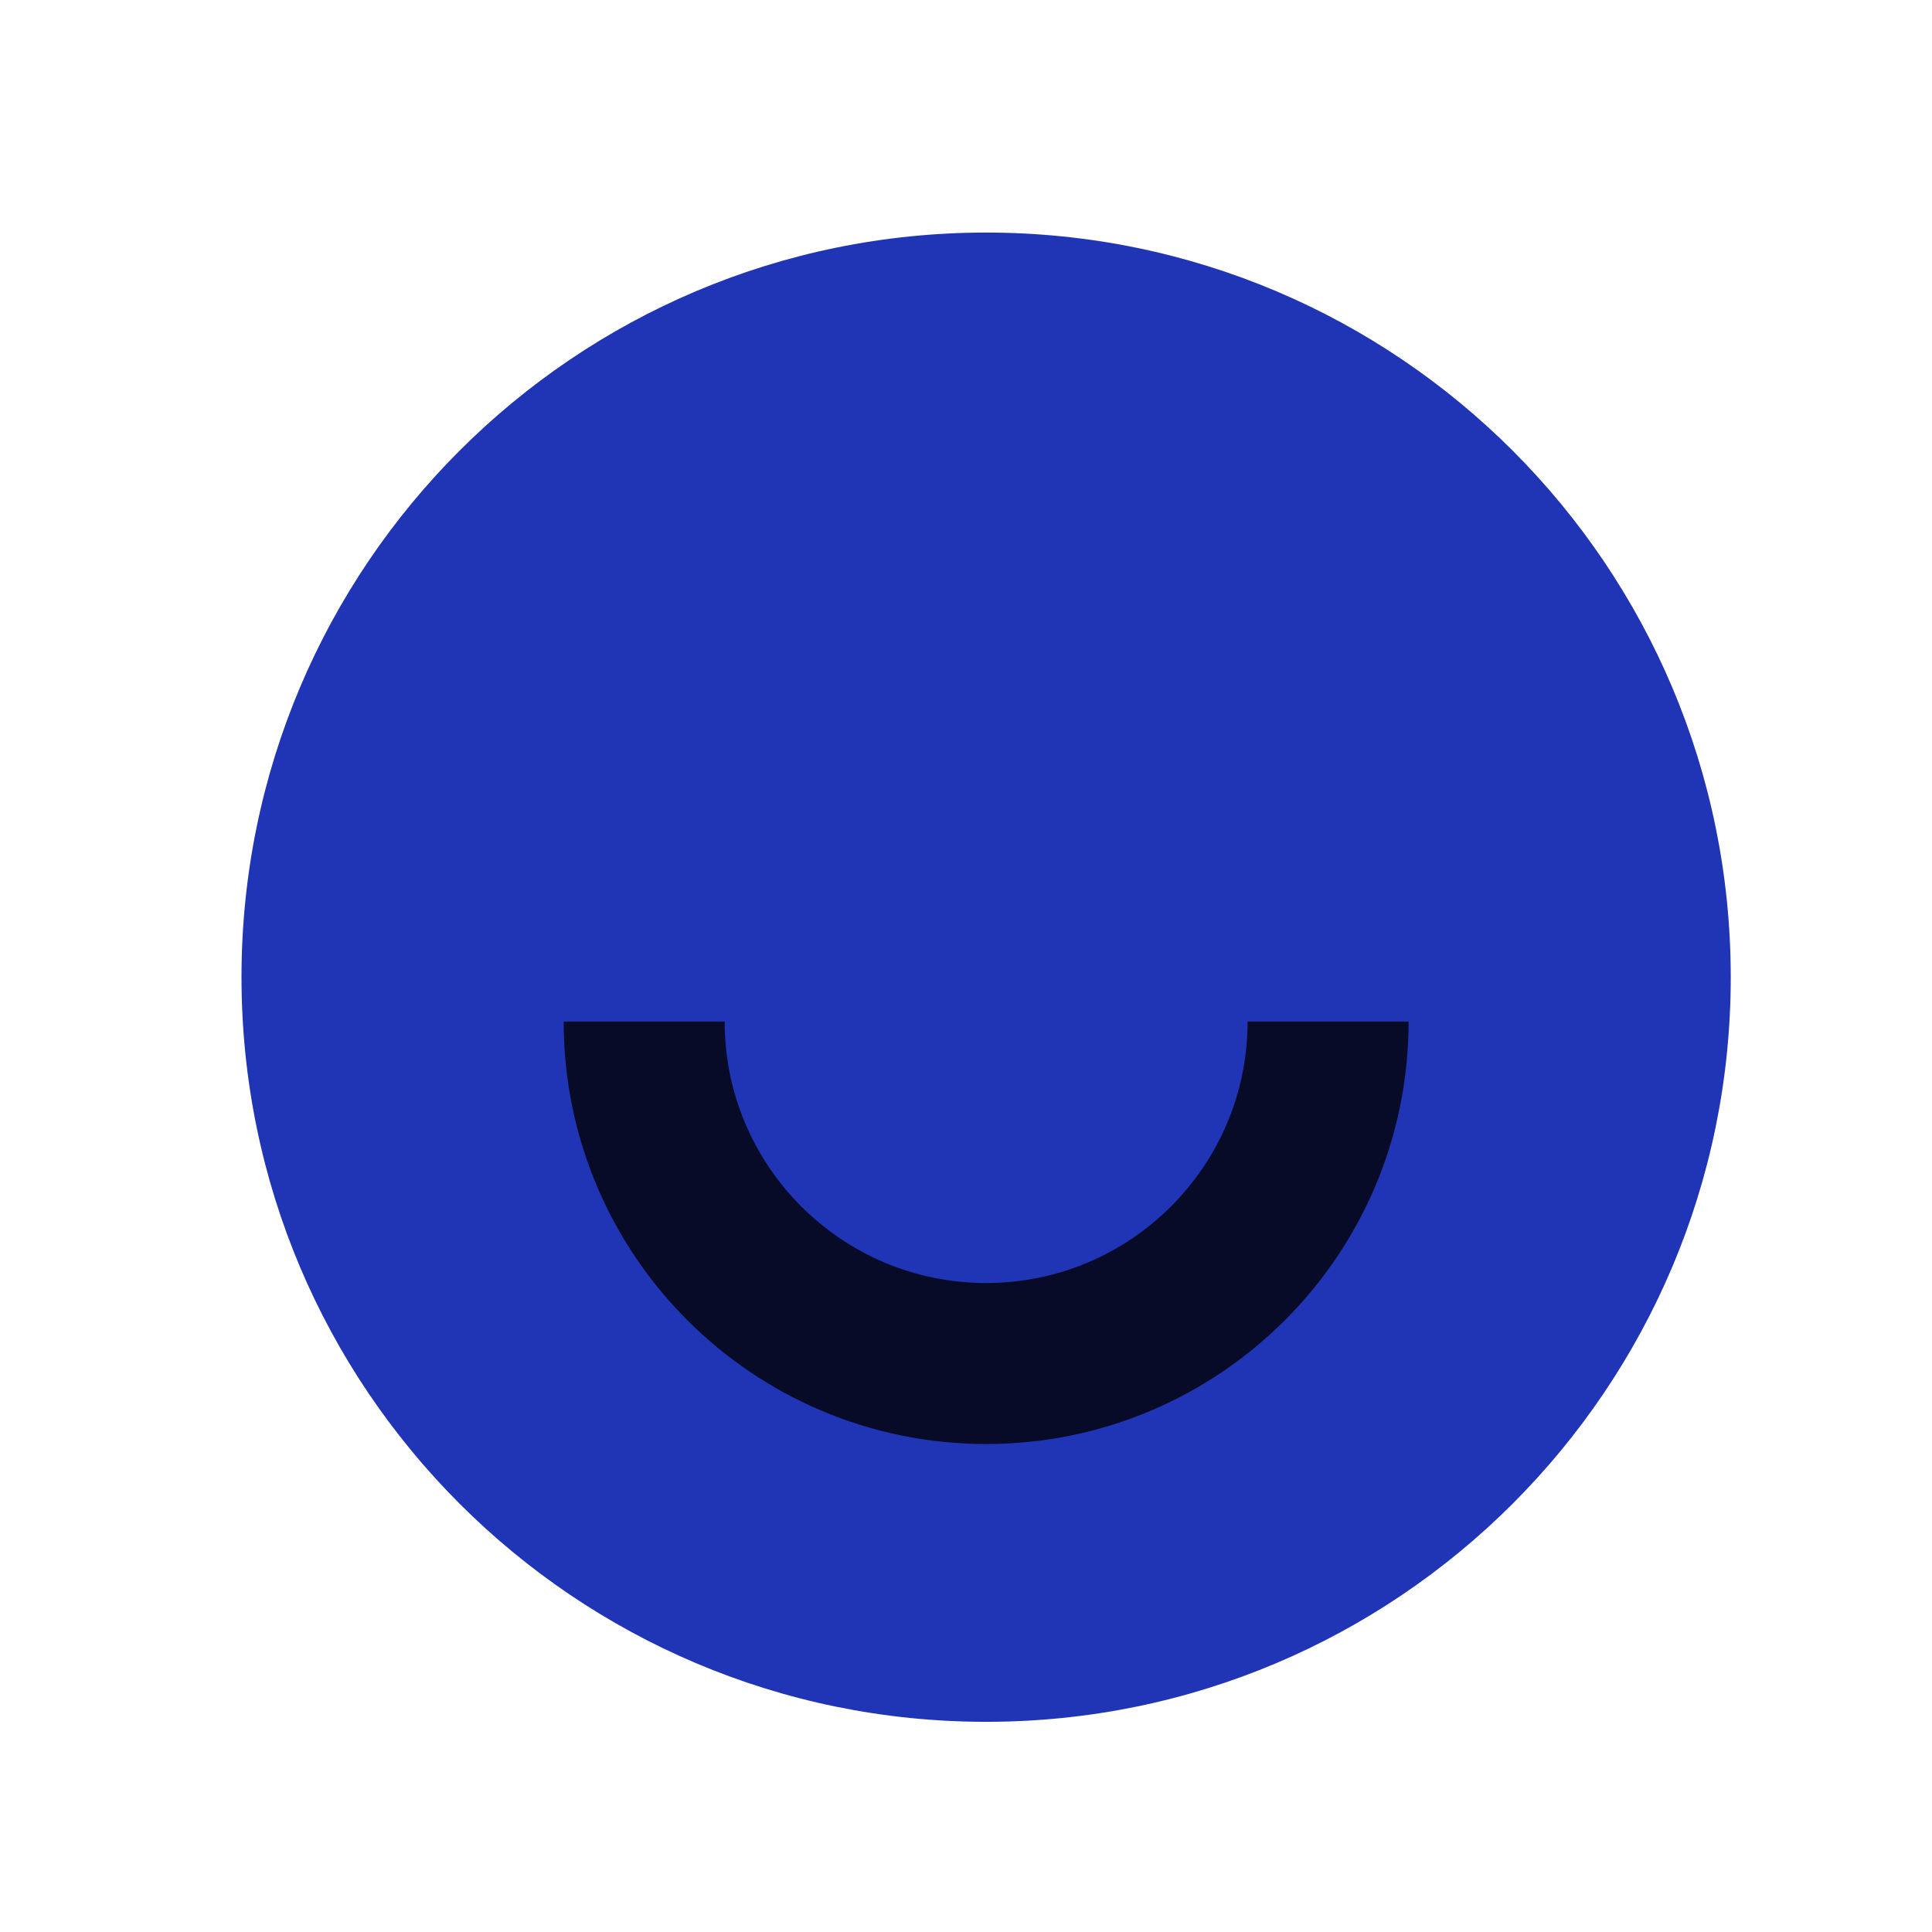 <svg width="24" height="24" viewBox="0 0 24 24" fill="none" xmlns="http://www.w3.org/2000/svg">
<path d="M12.25 21.389C17.359 21.389 21.5 17.247 21.5 12.139C21.5 7.03 17.359 2.889 12.25 2.889C7.141 2.889 3 7.03 3 12.139C3 17.247 7.141 21.389 12.25 21.389Z" fill="#2034B6"/>
<path d="M16.498 12.69C16.498 15.036 14.596 16.938 12.25 16.938C9.904 16.938 8.002 15.036 8.002 12.69" stroke="#070B27" stroke-width="2"/>
</svg>
